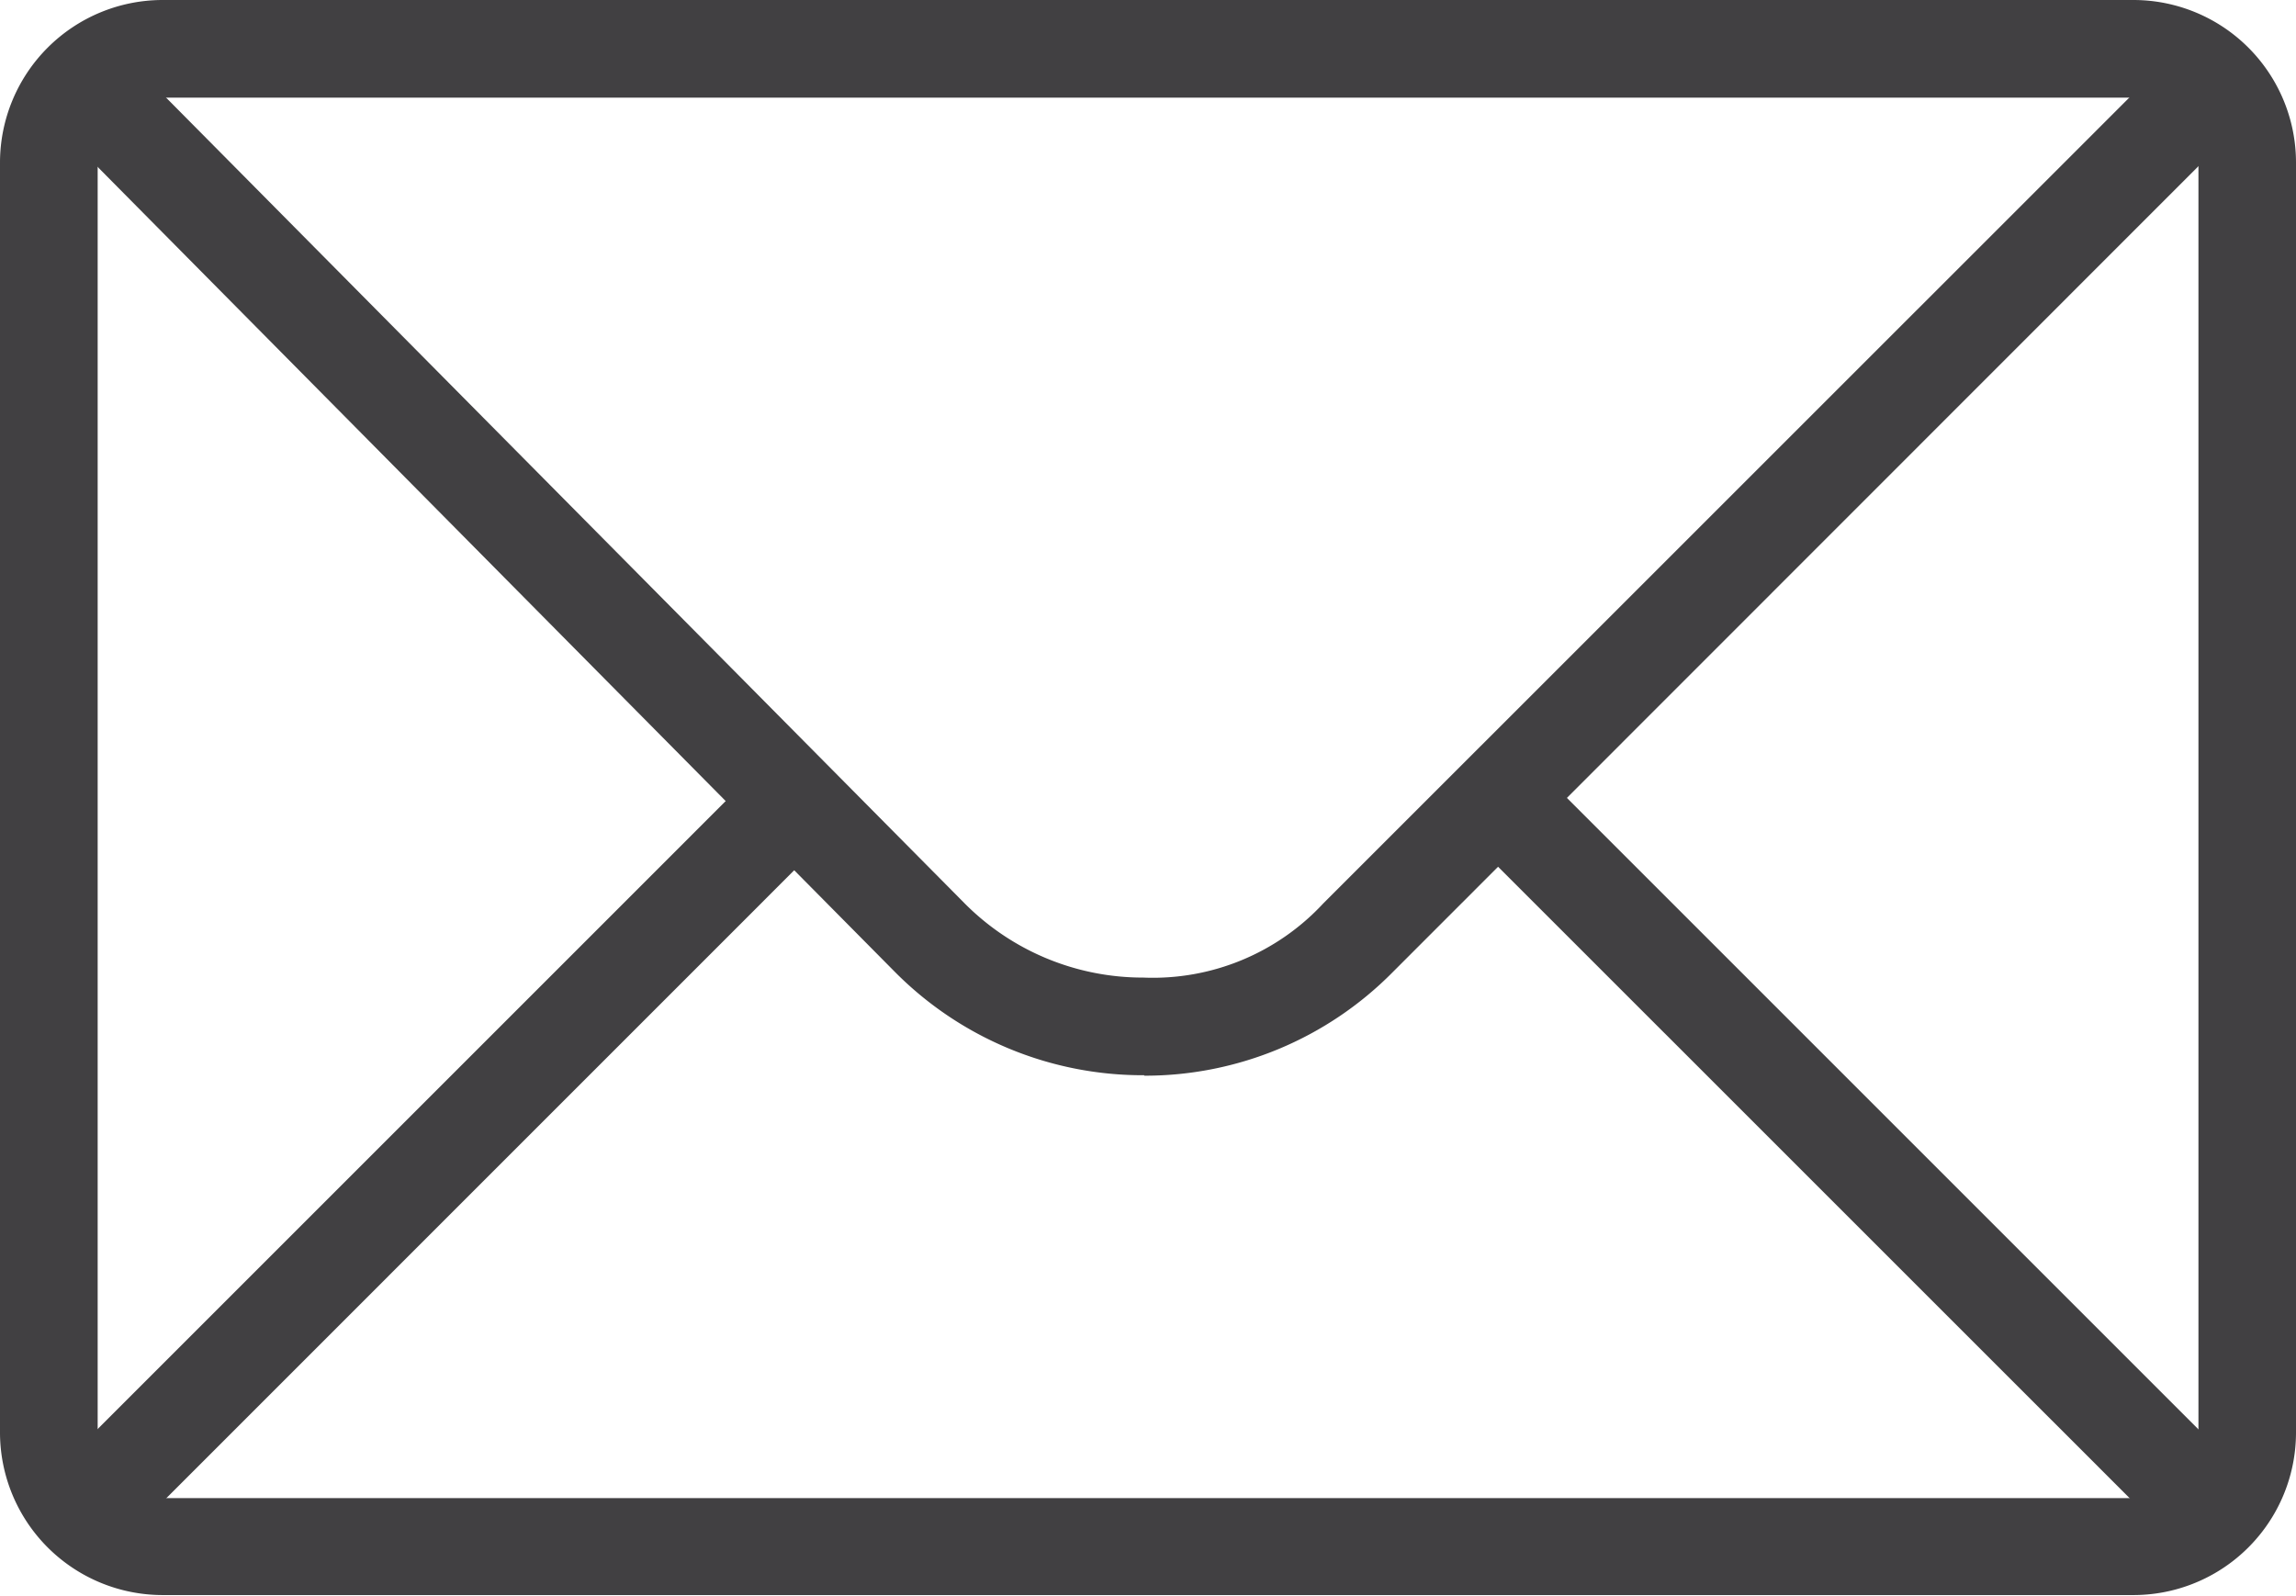 <svg xmlns="http://www.w3.org/2000/svg" xmlns:xlink="http://www.w3.org/1999/xlink" width="20.006" height="13.905" viewBox="0 0 20.006 13.905">
  <defs>
    <clipPath id="clip-path">
      <rect id="Rectangle_106" data-name="Rectangle 106" width="20.006" height="13.905" transform="translate(0 0)" fill="#414042"/>
    </clipPath>
  </defs>
  <g id="Group_184" data-name="Group 184" transform="translate(0 0)">
    <g id="Group_183" data-name="Group 183" clip-path="url(#clip-path)">
      <path id="Path_117" data-name="Path 117" d="M18.589.851a.567.567,0,0,1,.567.566v11.07a.568.568,0,0,1-.567.568H1.418a.567.567,0,0,1-.567-.568V1.417A.566.566,0,0,1,1.418.851H18.589m0-.851H1.418A1.418,1.418,0,0,0,0,1.417v11.07A1.418,1.418,0,0,0,1.418,13.9H18.589a1.417,1.417,0,0,0,1.417-1.418V1.417A1.417,1.417,0,0,0,18.589,0" fill="#414042"/>
      <path id="Path_118" data-name="Path 118" d="M9.97,9.37H9.963a3.041,3.041,0,0,1-2.165-.9L.461,1.061a.423.423,0,0,1,0-.6.428.428,0,0,1,.6,0L8.4,7.867a2.189,2.189,0,0,0,1.563.652,2.024,2.024,0,0,0,1.567-.646L18.875.529a.425.425,0,1,1,.6.6L12.133,8.474a3.034,3.034,0,0,1-2.163.9" fill="#414042"/>
      <path id="Path_119" data-name="Path 119" d="M.784,13.546a.425.425,0,0,1-.3-.726l6.14-6.14a.425.425,0,0,1,.6.6l-6.14,6.141a.424.424,0,0,1-.3.124" fill="#414042"/>
      <path id="Path_120" data-name="Path 120" d="M19.187,13.51a.426.426,0,0,1-.3-.124L12.753,7.253a.425.425,0,0,1,.6-.6l6.132,6.132a.425.425,0,0,1-.3.726" fill="#414042"/>
    </g>
  </g>
</svg>
